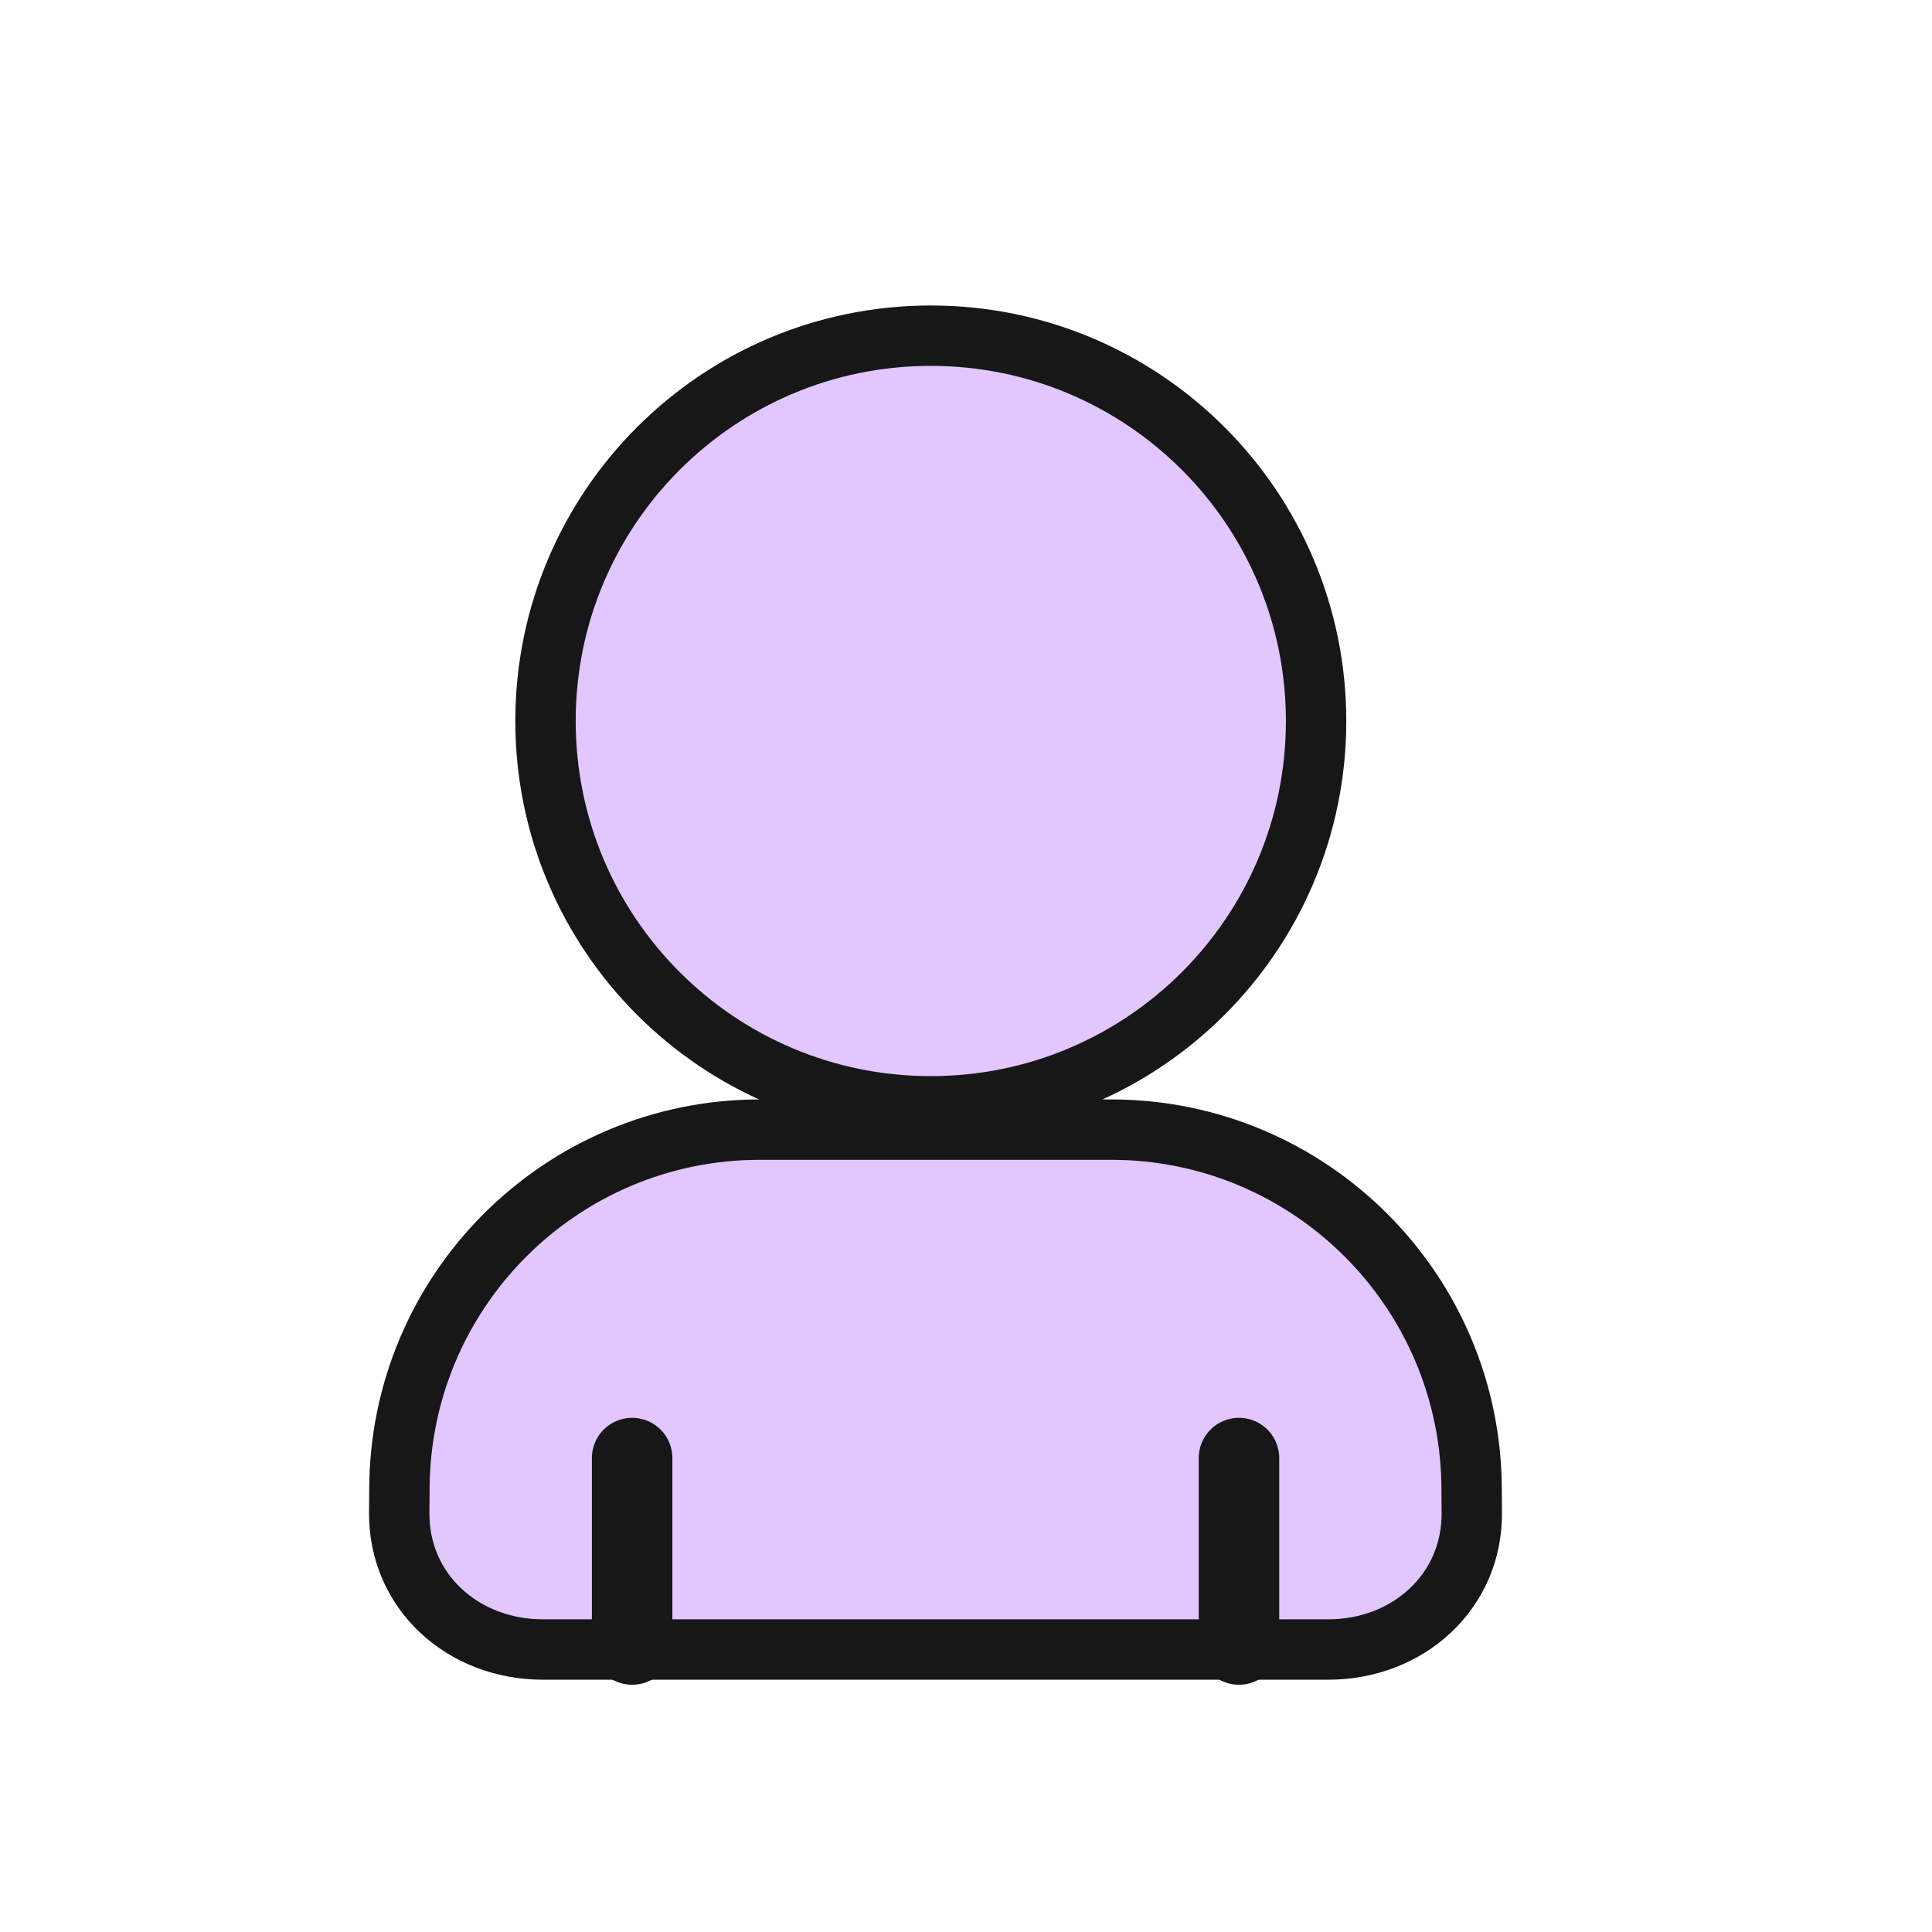 <svg width="48" height="48" viewBox="0 0 48 48" fill="none" xmlns="http://www.w3.org/2000/svg">
<path d="M23.125 27.486C28.412 27.486 32.698 23.2 32.698 17.913C32.698 12.626 28.412 8.34 23.125 8.34C17.838 8.34 13.553 12.626 13.553 17.913C13.553 23.2 17.838 27.486 23.125 27.486Z" fill="#E2C6FF" stroke="#171717" stroke-width="1.5" stroke-linecap="round" stroke-linejoin="round"/>
<path d="M27.604 28.065H18.881C13.934 28.065 9.923 32.075 9.923 37.023C9.923 37.2 9.921 37.379 9.919 37.558C9.892 39.541 11.504 40.982 13.488 40.982H32.997C34.981 40.982 36.593 39.541 36.566 37.558C36.563 37.379 36.562 37.2 36.562 37.023C36.562 32.075 32.551 28.065 27.604 28.065Z" fill="#E2C6FF" stroke="#171717" stroke-width="1.5" stroke-linecap="round" stroke-linejoin="round"/>
<path d="M30.782 36.225V40.857" stroke="#171717" stroke-width="2" stroke-linecap="round" stroke-linejoin="round"/>
<path d="M15.705 36.225V40.857" stroke="#171717" stroke-width="2" stroke-linecap="round" stroke-linejoin="round"/>
</svg>

